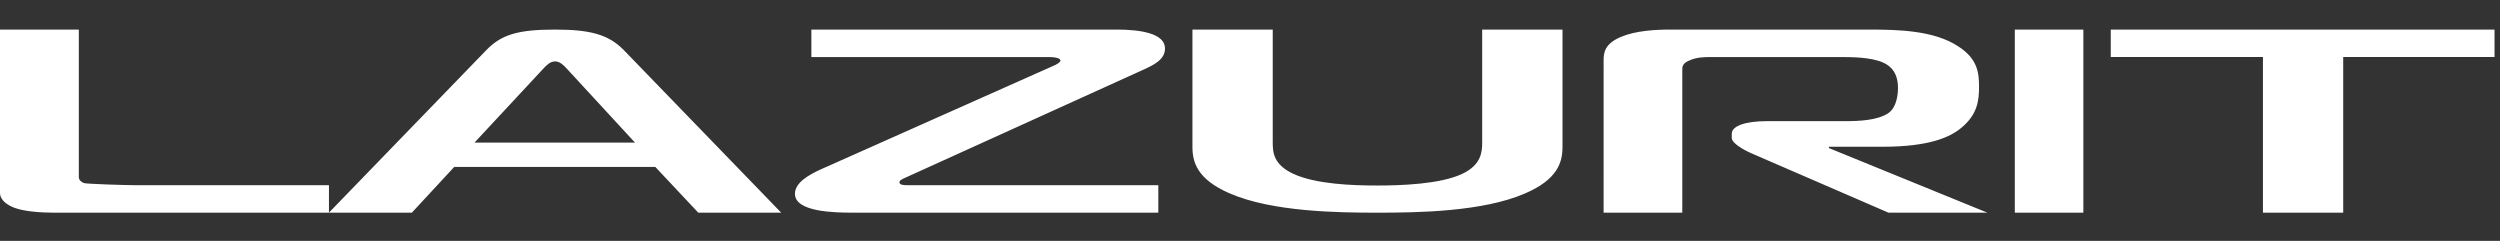 <?xml version="1.0" encoding="UTF-8"?> <svg xmlns="http://www.w3.org/2000/svg" width="2730" height="263" viewBox="0 0 2730 263" fill="none"><rect x="0" y="0" width="2730" height="263" fill="#333333" stroke="none"/> <path fill-rule="evenodd" clip-rule="evenodd" d="M1596.62 189.896C1617.9 180.031 1618.54 165.32 1618.54 155.455V32.299H1706.25V160.521C1706.25 177.178 1700.97 195.823 1665.7 211.083C1619.23 231.442 1546.75 232.24 1504.18 232.24C1461.67 232.24 1389.21 231.442 1342.64 211.083C1307.47 195.823 1302.14 177.18 1302.14 160.521V32.299H1389.83V155.455C1389.83 166.418 1390.58 179.723 1412.47 189.896C1437.08 201.189 1476.98 202.584 1504.18 202.584C1529.46 202.584 1572.7 201.189 1596.62 189.896ZM58.647 232.239C43.677 232.239 26.73 230.828 16.314 227.114C9.122 224.524 0 219.117 0 210.559V32.299H86.071V191.403C86.071 191.595 86.066 191.797 86.061 192.006C86.007 194.313 85.928 197.629 91.91 199.968C94.507 200.846 136.403 202.26 150.069 202.26H359.211V232.202L531.196 54.581C547.461 37.954 565.11 32.299 606.112 32.299C645.224 32.299 664.752 37.954 681.068 54.581L853.088 232.24H762.513L715.606 182.289H496.02L449.747 232.24H359.211H58.647V232.239ZM593.603 74.651L593.078 75.217L518.13 155.737H693.445L619.174 75.217L618.574 74.574C615.871 71.667 611.566 67.038 606.112 67.038C600.63 67.038 596.281 71.749 593.603 74.651ZM931.755 232.24C910.53 232.24 868.082 231.384 868.082 211.642C868.082 199.396 883.308 190.851 896.621 184.81L1150.04 72.013C1154.04 70.322 1158.02 68.011 1158.02 66.012C1158.02 64.863 1156.04 62.312 1145.43 62.312H886.015V32.299H1219.74C1245.65 32.299 1272.19 36.556 1272.19 52.877C1272.19 65.449 1259.41 71.223 1246.45 77.076L1245.65 77.438L988.835 193.939L988.773 193.965C985.491 195.399 982.192 196.838 982.192 199.11C982.192 201.692 986.186 202.238 990.161 202.238H1264.88V232.239H931.755V232.24ZM1770.02 40.297C1751.82 48.007 1751.15 58.004 1751.15 66.293L1751.14 232.24H1837.05V76.589C1837.05 72.604 1837.05 68.88 1846.15 65.471C1853.27 62.585 1859.83 62.295 1868.94 62.295H2008.18C2021.86 62.295 2042.68 62.295 2056.3 68.285C2065.45 72.292 2072.6 80.302 2072.6 95.999C2072.6 102.878 2071.28 117.123 2062.21 123.44C2050.49 131.448 2030.3 132.288 2015.35 132.288H1929.47C1904.77 132.288 1891.08 137.994 1891.08 146.015V150.564C1891.08 156.255 1903.41 163.394 1912.53 167.41L2062.21 232.239H2170.22L1997.17 161.692V160.249H2055.75C2107.68 160.249 2129.88 149.423 2141.57 139.72C2159.81 124.838 2161.1 109.129 2161.1 94.594C2161.1 80.006 2159.8 64.299 2138.31 50.569C2111.68 33.117 2072.6 32.299 2040.72 32.299H1824.67C1807.83 32.299 1786.37 33.408 1770.02 40.297ZM2275.02 32.299H2200.18V232.24H2275.02V32.299ZM2471.13 62.256V232.24H2558.78V62.256H2724.03V32.299H2304.95V62.256H2471.13Z" fill="white"></path> </svg> 